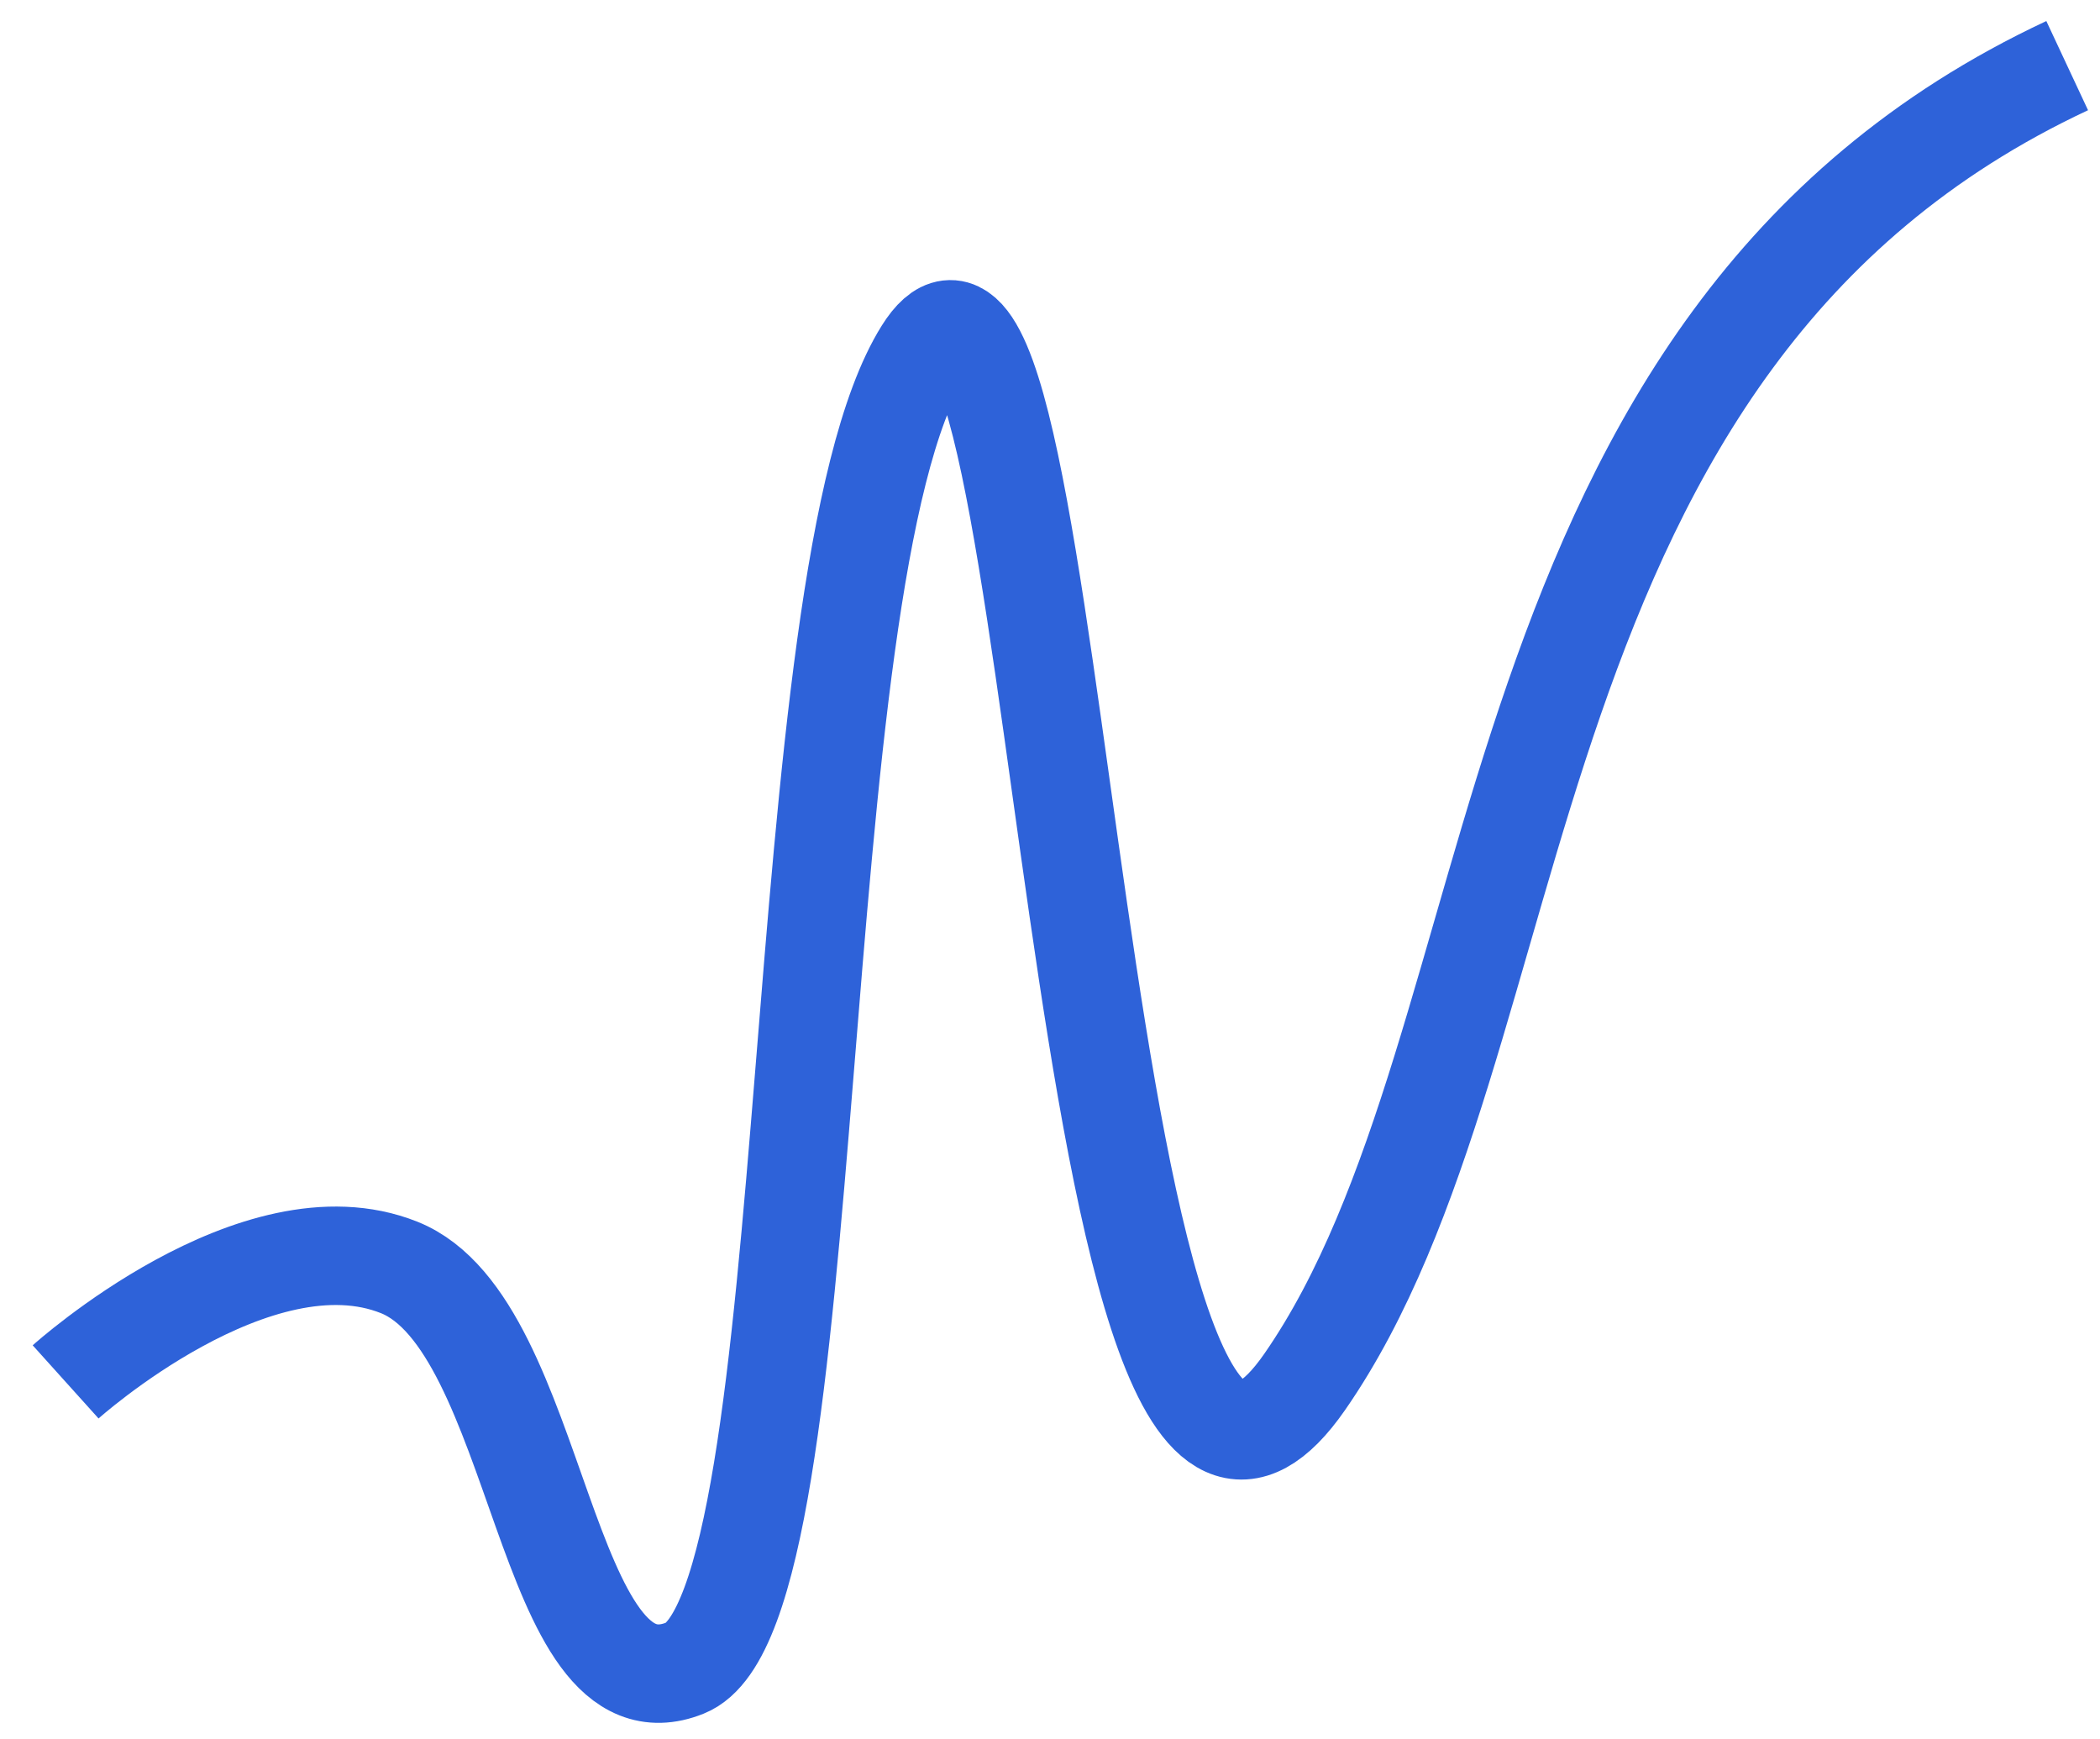 <?xml version="1.0" encoding="UTF-8"?> <svg xmlns="http://www.w3.org/2000/svg" width="64" height="53" viewBox="0 0 64 53" fill="none"> <path d="M2 42.11C2 42.11 7.81 36.879 12.167 38.623C16.524 40.366 16.524 52.574 20.881 50.83C25.238 49.086 23.786 17.695 28.143 10.72C32.5 3.744 32.5 52.574 39.762 42.11C47.024 31.647 45.04 10.402 63 2" stroke="#2E62D9" stroke-width="3"></path> </svg> 
